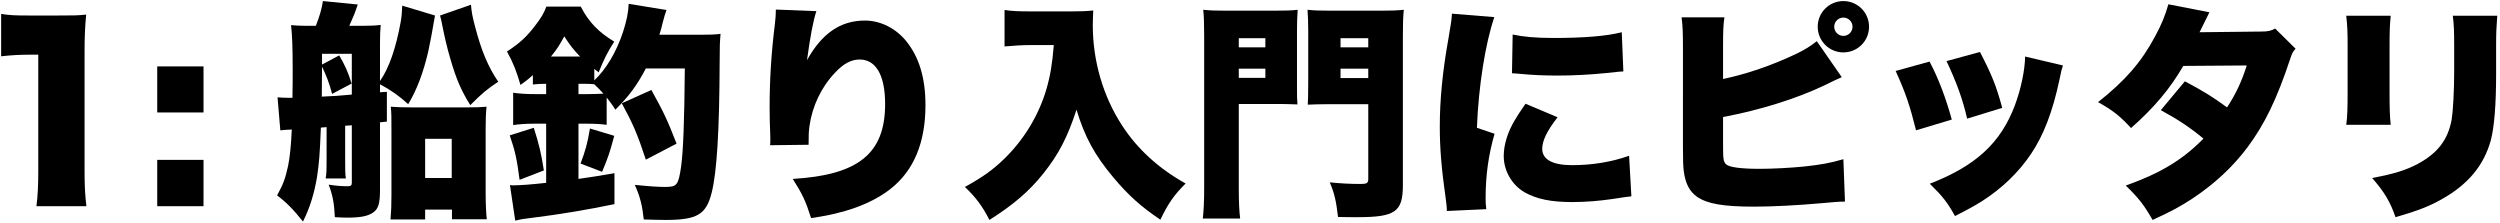 <?xml version="1.0" encoding="utf-8"?>
<!-- Generator: Adobe Illustrator 15.1.0, SVG Export Plug-In  -->
<!DOCTYPE svg PUBLIC "-//W3C//DTD SVG 1.1//EN" "http://www.w3.org/Graphics/SVG/1.1/DTD/svg11.dtd">
<svg version="1.1"
	 xmlns="http://www.w3.org/2000/svg" xmlns:xlink="http://www.w3.org/1999/xlink" xmlns:a="http://ns.adobe.com/AdobeSVGViewerExtensions/3.0/"
	 x="0px" y="0px" width="773px" height="69px" viewBox="-0.355 -0.331 773 69"
	 overflow="visible" enable-background="new -0.355 -0.331 773 69" xml:space="preserve">
<defs>
</defs>
<path d="M0,3.968c2.551,0.425,4.394,0.496,8.503,0.496h9c5.031,0,5.952,0,8.787-0.284c-0.354,3.756-0.496,6.732-0.496,11.409v37.131
	c0,4.251,0.142,7.228,0.567,10.7H10.913c0.425-3.26,0.567-6.59,0.567-10.7v-36.14H8.645c-2.764,0-5.527,0.142-8.645,0.496V3.968z"/>
<path d="M62.574,34.439H48.26V20.196h14.314V34.439z M48.26,63.421V49.107h14.314v14.314H48.26z"/>
<path d="M85.464,29.762c1.63,0.142,2.48,0.142,3.331,0.142c0.283,0,0.708,0,1.275,0c0.071-4.181,0.071-5.386,0.071-8.503
	c0-6.944-0.142-10.7-0.496-13.96c1.701,0.142,2.905,0.213,4.96,0.213h2.693C98.503,4.606,99.141,2.338,99.495,0l10.771,1.063
	c-0.851,2.551-1.276,3.614-2.622,6.59h4.11c2.48,0,3.897-0.071,5.598-0.284c-0.142,1.559-0.212,3.401-0.212,5.811v11.551
	c2.834-4.11,4.889-10.062,6.377-18.141c0.354-2.055,0.425-3.331,0.496-5.173l10.133,3.047c-0.638,3.827-1.63,9.141-2.055,10.983
	c-1.559,6.732-3.543,11.976-6.236,16.44c-2.764-2.551-4.96-4.11-8.716-6.165v2.48l2.126-0.142v9.212l-2.126,0.212v20.833
	c0,4.251-0.496,5.881-2.055,7.015s-3.897,1.63-7.937,1.63c-1.275,0-2.693-0.071-3.968-0.142c-0.212-4.323-0.638-6.661-1.913-10.062
	c2.197,0.354,3.897,0.496,5.952,0.496c0.921,0,1.205-0.284,1.205-1.134V38.407l-2.055,0.142v10.346c0,3.472,0,4.464,0.212,5.953
	h-6.236c0.284-1.842,0.284-2.551,0.284-5.953v-9.92l-1.771,0.142c-0.354,8.716-0.496,10.488-1.205,15.377
	c-0.85,5.031-2.196,9.425-4.322,13.676c-3.047-3.826-5.173-5.952-8.007-8.078c1.984-3.685,2.48-5.031,3.401-9.141
	c0.567-2.834,0.921-6.307,1.134-11.267c-0.284,0.071-0.567,0.071-0.709,0.071c-0.496,0-1.488,0.071-2.834,0.212L85.464,29.762z
	 M99.141,29.549c4.535-0.212,4.535-0.212,9.283-0.638V16.298h-9.212v3.331l5.315-2.834c1.7,2.905,2.763,5.173,3.826,8.716
	l-6.023,3.189c-0.921-3.473-1.701-5.457-3.118-8.433v0.992L99.141,29.549z M131.099,67.531h-10.7
	c0.212-2.693,0.283-4.464,0.283-7.37V39.966c0-4.464,0-5.173-0.212-7.298c1.842,0.142,3.897,0.212,7.086,0.212h15.873
	c3.331,0,5.173-0.071,6.661-0.212c-0.212,1.984-0.284,3.685-0.284,7.157v19.133c0,3.685,0.142,6.661,0.354,8.503H139.39v-2.976
	h-8.291V67.531z M131.099,54.705h8.22V42.588h-8.22V54.705z M145.271,1.134c0.142,2.055,0.496,3.897,1.276,6.803
	c1.984,7.582,4.039,12.401,7.157,17.007c-3.472,2.268-5.031,3.614-8.645,7.228c-2.834-4.535-4.323-8.007-6.165-14.314
	c-0.992-3.331-1.771-6.732-2.48-10.275c-0.213-1.205-0.354-1.842-0.709-3.118L145.271,1.134z"/>
<path d="M168.519,25.581c-1.63,0-2.976,0.071-4.11,0.213v-2.906c-1.417,1.276-2.055,1.772-3.827,3.047
	c-1.275-4.323-2.196-6.732-4.181-10.346c3.968-2.551,6.307-4.748,8.929-8.291c1.559-1.984,2.48-3.543,3.26-5.598h10.629
	c2.48,4.819,5.457,7.866,10.346,10.842c-2.055,3.189-3.118,5.315-4.818,9.496c-0.638-0.496-0.851-0.638-1.346-1.063v3.543
	c3.685-3.472,6.803-8.716,8.857-14.881c1.134-3.472,1.701-6.236,1.771-8.787l11.692,1.913c-0.425,1.275-0.708,2.055-1.205,4.039
	c-0.284,1.346-0.567,2.268-0.992,3.614h12.542c3.26,0,4.819-0.071,6.377-0.283c-0.212,2.622-0.283,3.472-0.283,8.858
	c-0.071,21.046-0.851,33.942-2.48,40.32c-1.701,6.731-4.535,8.361-14.244,8.361c-1.629,0-4.039-0.071-6.731-0.142
	c-0.496-4.394-1.063-6.803-2.764-10.7c4.889,0.496,7.228,0.638,9.424,0.638c3.614,0,4.04-0.567,4.89-6.377
	c0.638-4.818,0.992-13.676,1.134-30.258h-12.046c-2.834,5.385-5.244,8.574-9.425,12.755c-1.205-1.913-1.701-2.48-2.693-3.755v8.433
	c-1.488-0.213-3.543-0.354-6.165-0.354h-2.551v17.078c3.897-0.567,5.811-0.85,11.125-1.771v9.566
	c-8.574,1.771-16.511,3.118-26.148,4.322c-1.984,0.213-3.118,0.425-4.535,0.78l-1.629-10.984c0.496,0.071,0.85,0.071,1.205,0.071
	c1.771,0,5.811-0.283,9.991-0.779V37.911h-3.543c-2.764,0-4.677,0.142-6.661,0.425v-9.992c1.843,0.283,4.11,0.425,6.874,0.425h3.33
	V25.581z M160.299,55.272c-0.851-6.661-1.417-9-3.047-13.748l7.44-2.338c1.63,5.102,2.268,7.795,3.118,13.18L160.299,55.272z
	 M179.006,17.148c-1.914-1.984-2.976-3.26-4.89-6.236c-1.488,2.764-2.268,3.968-4.11,6.236H179.006z M178.51,28.77h2.622
	c1.701,0,3.826-0.071,5.102-0.142c-1.276-1.346-1.488-1.629-2.834-2.905c-1.063-0.142-1.914-0.142-3.968-0.142h-0.921V28.77z
	 M179.148,50.241c1.488-3.897,2.197-6.449,2.905-10.842l7.511,2.268c-1.346,5.102-1.984,6.944-3.755,11.125L179.148,50.241z
	 M199.344,49.036c-2.622-7.937-3.968-11.054-7.44-17.432l9.141-4.11c3.755,6.732,4.96,9.283,7.794,16.582L199.344,49.036z"/>
<path d="M252.069,3.118c-0.992,2.976-1.843,7.582-2.905,15.164c4.606-8.291,10.346-12.259,17.928-12.259
	c4.819,0,9.566,2.409,12.826,6.448c3.968,4.96,5.881,11.409,5.881,19.7c0,11.621-3.614,20.266-10.842,25.935
	c-4.039,3.189-9.708,5.811-16.156,7.37c-2.41,0.638-4.252,0.992-8.362,1.629c-1.701-5.314-2.622-7.298-5.669-12.117
	c20.337-1.205,28.557-7.866,28.557-23.172c0-8.858-2.834-13.747-7.866-13.747c-2.622,0-5.031,1.275-7.653,4.11
	c-4.252,4.464-7.015,10.346-7.866,16.44c-0.212,1.63-0.283,2.48-0.283,5.811l-11.905,0.142c0.071-0.496,0.071-0.921,0.071-1.205
	c0-0.283,0-0.779,0-1.417c-0.142-2.764-0.213-7.015-0.213-9c0-8.574,0.496-16.723,1.63-25.865c0.213-2.055,0.284-2.834,0.284-3.897
	c0-0.142,0-0.354,0-0.567L252.069,3.118z"/>
<path d="M318.4,13.605c-2.48,0-5.031,0.142-8.149,0.425V2.764c2.551,0.354,4.11,0.425,8.008,0.425h13.109
	c2.551,0,4.393-0.071,6.307-0.284c-0.071,1.984-0.142,3.189-0.142,4.535c0,11.055,3.188,22.038,9.07,31.038
	c4.677,7.228,11.338,13.322,19.628,17.928c-3.614,3.614-5.385,6.165-7.795,11.196c-6.094-4.11-9.92-7.582-14.456-12.968
	c-5.882-7.015-8.929-12.613-11.479-21.046c-2.834,8.645-5.527,13.818-10.346,19.841c-4.322,5.386-9.07,9.496-16.582,14.243
	c-2.197-4.322-4.181-6.944-7.582-10.204c5.527-3.047,8.503-5.173,12.046-8.574c6.094-5.881,10.7-13.393,13.109-21.471
	c1.275-4.393,1.842-7.866,2.338-13.818H318.4z"/>
<path d="M382.676,57.752c0,4.464,0.142,7.299,0.425,9.496h-11.551c0.284-2.48,0.425-5.315,0.425-9.566v-46.84
	c0-3.968-0.071-5.881-0.283-8.149c2.125,0.212,3.614,0.283,7.157,0.283h14.811c3.826,0,5.385-0.071,7.228-0.283
	c-0.142,2.125-0.212,3.685-0.212,6.448v16.653c0,3.826,0,4.535,0.142,6.165c-2.126-0.071-3.827-0.142-5.811-0.142h-12.33V57.752z
	 M382.676,14.314h8.22v-2.834h-8.22V14.314z M382.676,23.739h8.22v-2.834h-8.22V23.739z M433.414,56.902
	c0,8.291-2.338,9.921-14.172,9.921c-1.417,0-3.473,0-5.882-0.071c-0.567-4.96-1.134-7.37-2.551-10.7
	c3.543,0.354,6.307,0.496,9.637,0.496c1.842,0,2.268-0.284,2.268-1.559V31.888h-12.897c-2.126,0-4.252,0.071-5.811,0.142
	c0.071-1.275,0.142-2.976,0.142-6.235V9.141c0-2.48-0.071-4.464-0.212-6.448c2.055,0.212,3.472,0.283,7.228,0.283h15.377
	c3.543,0,5.031-0.071,7.157-0.283c-0.212,2.409-0.283,4.11-0.283,8.007V56.902z M414.139,14.314h8.574v-2.834h-8.574V14.314z
	 M414.139,23.81h8.574v-2.905h-8.574V23.81z"/>
<path d="M461.691,4.96c-2.763,8.078-4.889,21.329-5.385,34.226l5.457,1.842c-1.843,6.378-2.764,12.755-2.764,19.841
	c0,1.347,0,1.984,0.212,3.473l-12.188,0.566c-0.071-1.346-0.071-1.913-0.354-3.755c-1.346-9.496-1.842-15.661-1.842-22.393
	c0-8.149,0.85-17.078,2.693-27.282c0.85-4.96,0.921-5.456,1.062-7.582L461.691,4.96z M481.25,35.927
	c-3.26,4.181-4.748,7.228-4.748,9.779c0,3.259,3.188,5.031,9.212,5.031c6.307,0,12.259-0.992,17.645-2.906l0.708,12.542
	c-1.842,0.213-1.842,0.213-6.023,0.851c-3.827,0.567-8.22,0.921-12.259,0.921c-6.59,0-10.983-0.921-14.668-2.977
	c-3.968-2.268-6.519-6.661-6.519-11.267c0-3.472,1.205-7.369,3.401-11.054c0.992-1.63,1.417-2.338,3.331-5.102L481.25,35.927z
	 M467.36,10.346c3.331,0.709,7.086,1.063,12.614,1.063c9.424,0,16.369-0.567,21.117-1.771l0.496,12.117
	c-0.638,0-1.347,0.071-5.244,0.496c-4.89,0.496-10.062,0.78-14.952,0.78c-4.322,0-7.866-0.142-12.188-0.567
	c-0.567-0.071-1.063-0.071-2.055-0.142L467.36,10.346z"/>
<path d="M532.416,24.093c7.44-1.559,15.235-4.251,22.817-7.865c2.48-1.205,4.323-2.339,6.165-3.827l7.724,11.125
	c-1.63,0.708-3.118,1.417-5.244,2.48c-8.787,4.181-19.841,7.653-31.463,9.85v7.937c0,5.244,0.071,5.811,0.992,6.732
	c0.992,0.851,4.535,1.347,10.275,1.347c3.968,0,9.496-0.284,13.747-0.709c5.244-0.567,8.007-1.063,12.188-2.268l0.496,13.109
	c-1.842,0-3.472,0.142-7.299,0.496c-7.086,0.638-15.023,1.063-20.692,1.063c-9.708,0-14.597-0.85-17.857-3.118
	c-2.197-1.63-3.472-3.968-3.968-7.653c-0.213-1.417-0.284-3.472-0.284-7.511V14.456c0-4.606-0.071-6.803-0.425-9.425h13.251
	c-0.354,2.409-0.425,4.039-0.425,9.496V24.093z M577.555,7.937c0,4.394-3.543,7.937-7.937,7.937s-7.937-3.543-7.937-7.937
	S565.225,0,569.619,0S577.555,3.543,577.555,7.937z M566.784,7.937c0,1.559,1.275,2.834,2.834,2.834s2.834-1.275,2.834-2.834
	s-1.275-2.834-2.834-2.834S566.784,6.377,566.784,7.937z"/>
<path d="M596.267,18.708c2.764,5.244,4.96,11.054,6.874,17.928l-11.055,3.33c-1.842-7.44-3.259-11.692-6.307-18.353L596.267,18.708z
	 M637.509,19.912c-0.425,1.275-0.496,1.559-1.063,4.323c-2.126,9.991-4.89,17.219-8.858,23.101
	c-3.827,5.669-8.857,10.487-14.881,14.385c-2.48,1.559-4.394,2.622-8.574,4.748c-2.409-4.322-3.827-6.094-7.795-9.991
	c14.243-5.527,21.967-12.614,26.36-24.376c1.843-4.96,3.047-10.771,3.118-14.952L637.509,19.912z M611.856,15.731
	c3.756,7.299,5.031,10.487,6.874,17.29l-10.842,3.331c-1.346-5.881-3.259-11.196-6.377-17.786L611.856,15.731z"/>
<path d="M682.794,3.472c-0.071,0.142-1.063,2.126-3.047,6.165l19.062-0.212c2.055,0,2.976-0.213,4.322-0.921l6.307,6.236
	c-0.85,0.921-1.062,1.346-1.629,3.047c-4.181,12.614-7.937,20.267-13.181,27.353c-4.535,6.094-10.346,11.479-17.219,16.015
	c-3.827,2.48-6.732,4.039-12.188,6.519c-2.622-4.606-4.322-6.803-8.291-10.629c10.771-3.827,17.645-8.008,24.022-14.527
	c-4.394-3.614-7.866-5.881-13.18-8.787l7.44-8.929c6.307,3.401,8.574,4.818,13.039,8.078c2.905-4.464,4.606-8.291,6.094-12.968
	l-19.629,0.142c-4.11,7.086-9,12.897-16.156,19.204c-3.401-3.685-5.598-5.456-10.204-8.007c8.362-6.59,13.463-12.472,17.645-20.337
	c1.984-3.614,3.189-6.661,4.11-9.92L682.794,3.472z"/>
<path d="M738.849,4.535c-0.283,3.26-0.354,4.535-0.354,9.496v14.102c0,5.031,0.071,7.298,0.354,10.133h-13.747
	c0.354-2.551,0.425-5.031,0.425-10.346V13.889c0-4.322-0.071-6.235-0.425-9.354H738.849z M771.8,4.535
	c-0.283,3.968-0.354,5.031-0.354,9.566v8.291c0,9.708-0.567,16.511-1.63,20.621c-2.126,7.724-6.944,13.535-14.739,17.999
	c-4.039,2.338-7.795,3.826-14.739,5.811c-1.63-4.748-3.401-7.724-7.228-12.118c6.803-1.275,10.417-2.409,14.031-4.322
	c6.236-3.331,9.425-7.511,10.559-13.747c0.425-2.622,0.779-8.858,0.779-15.023v-7.37c0-5.173-0.071-6.661-0.425-9.708H771.8z"/>
</svg>
